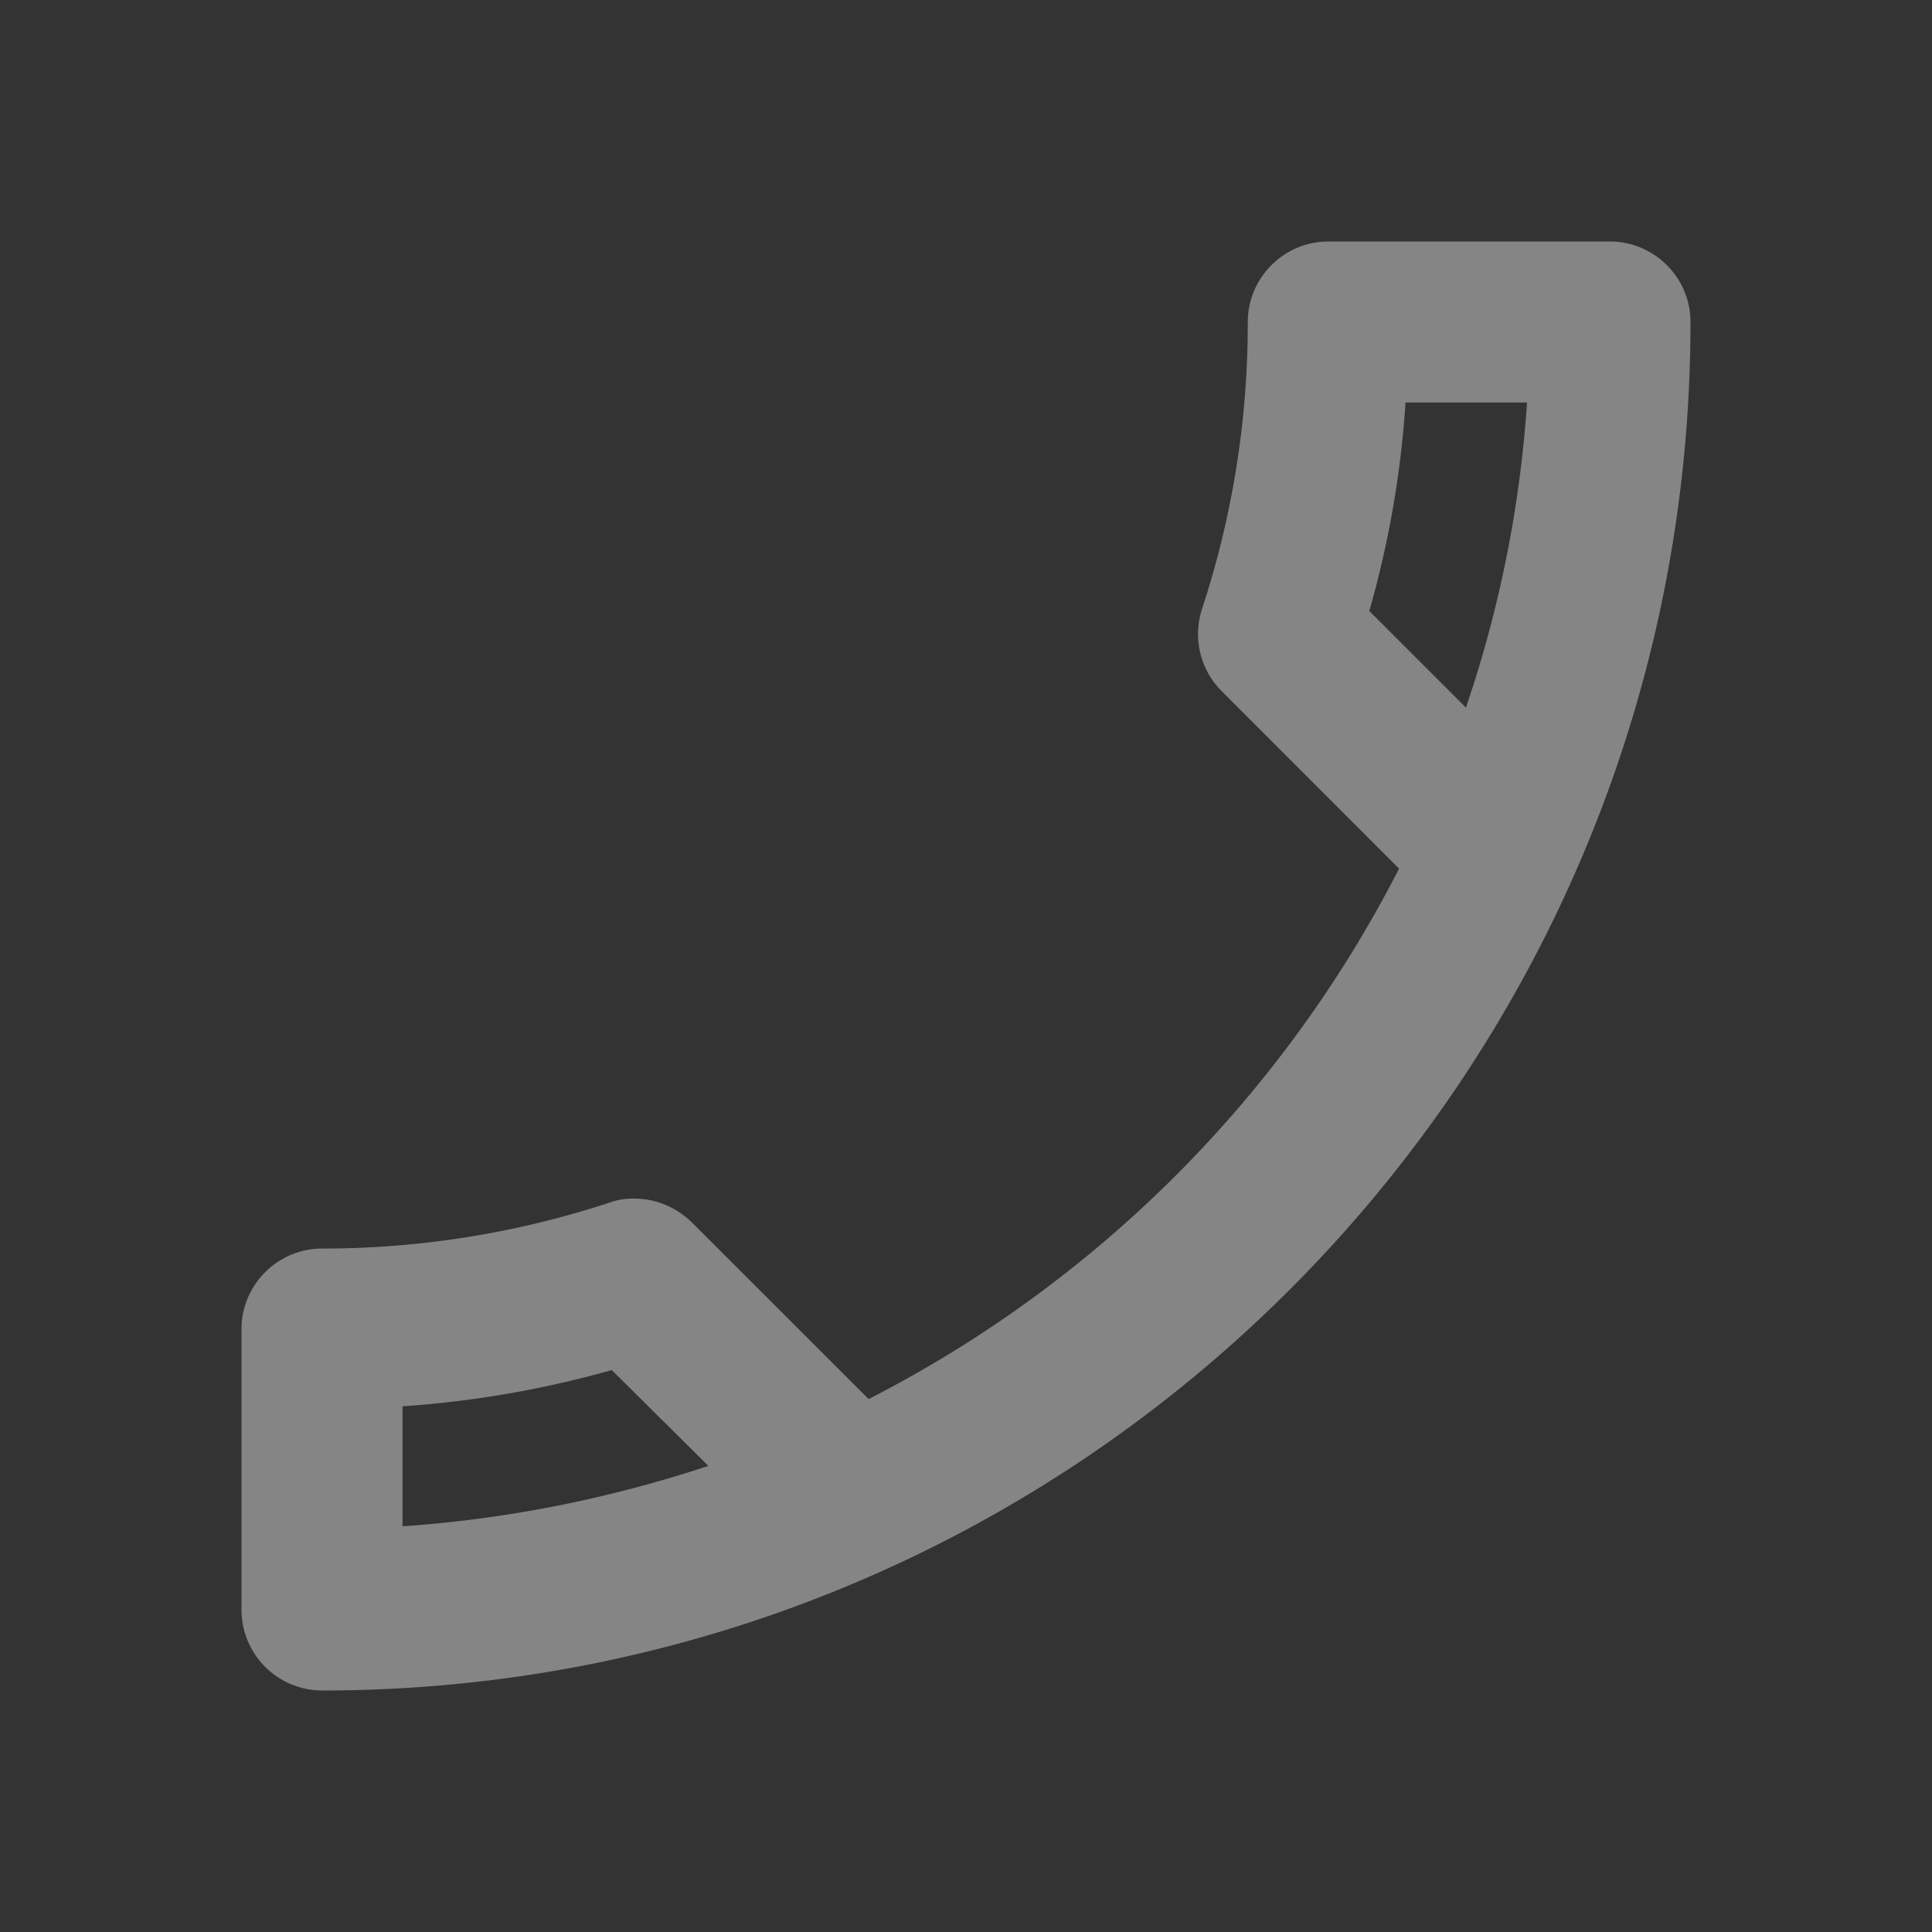 <svg xmlns="http://www.w3.org/2000/svg" width="20" height="20" fill="none"><rect width="100%" height="100%" fill="#333333" stroke="none"/><g clip-path="url(#a)" opacity=".4"><path fill="#fff" d="M14.55 4.167a10.26 10.26 0 0 1-.375 2.158l1 1c.342-1 .558-2.058.633-3.158H14.55ZM6.333 14.183c-.708.2-1.433.325-2.166.375V15.8c1.1-.075 2.158-.292 3.166-.625l-1-.992ZM13.75 2.5h2.917c.458 0 .833.375.833.833 0 7.825-6.342 14.167-14.167 14.167a.836.836 0 0 1-.833-.833v-2.909c0-.458.375-.833.833-.833a9.507 9.507 0 0 0 2.975-.475.7.7 0 0 1 .259-.042c.216 0 .425.084.591.242l1.834 1.833a12.624 12.624 0 0 0 5.491-5.491L12.65 7.158a.836.836 0 0 1-.208-.85 9.468 9.468 0 0 0 .475-2.975c0-.458.375-.833.833-.833Z"/></g><defs><clipPath id="a"><path fill="#fff" d="M0 0h20v20H0z"/></clipPath></defs></svg>